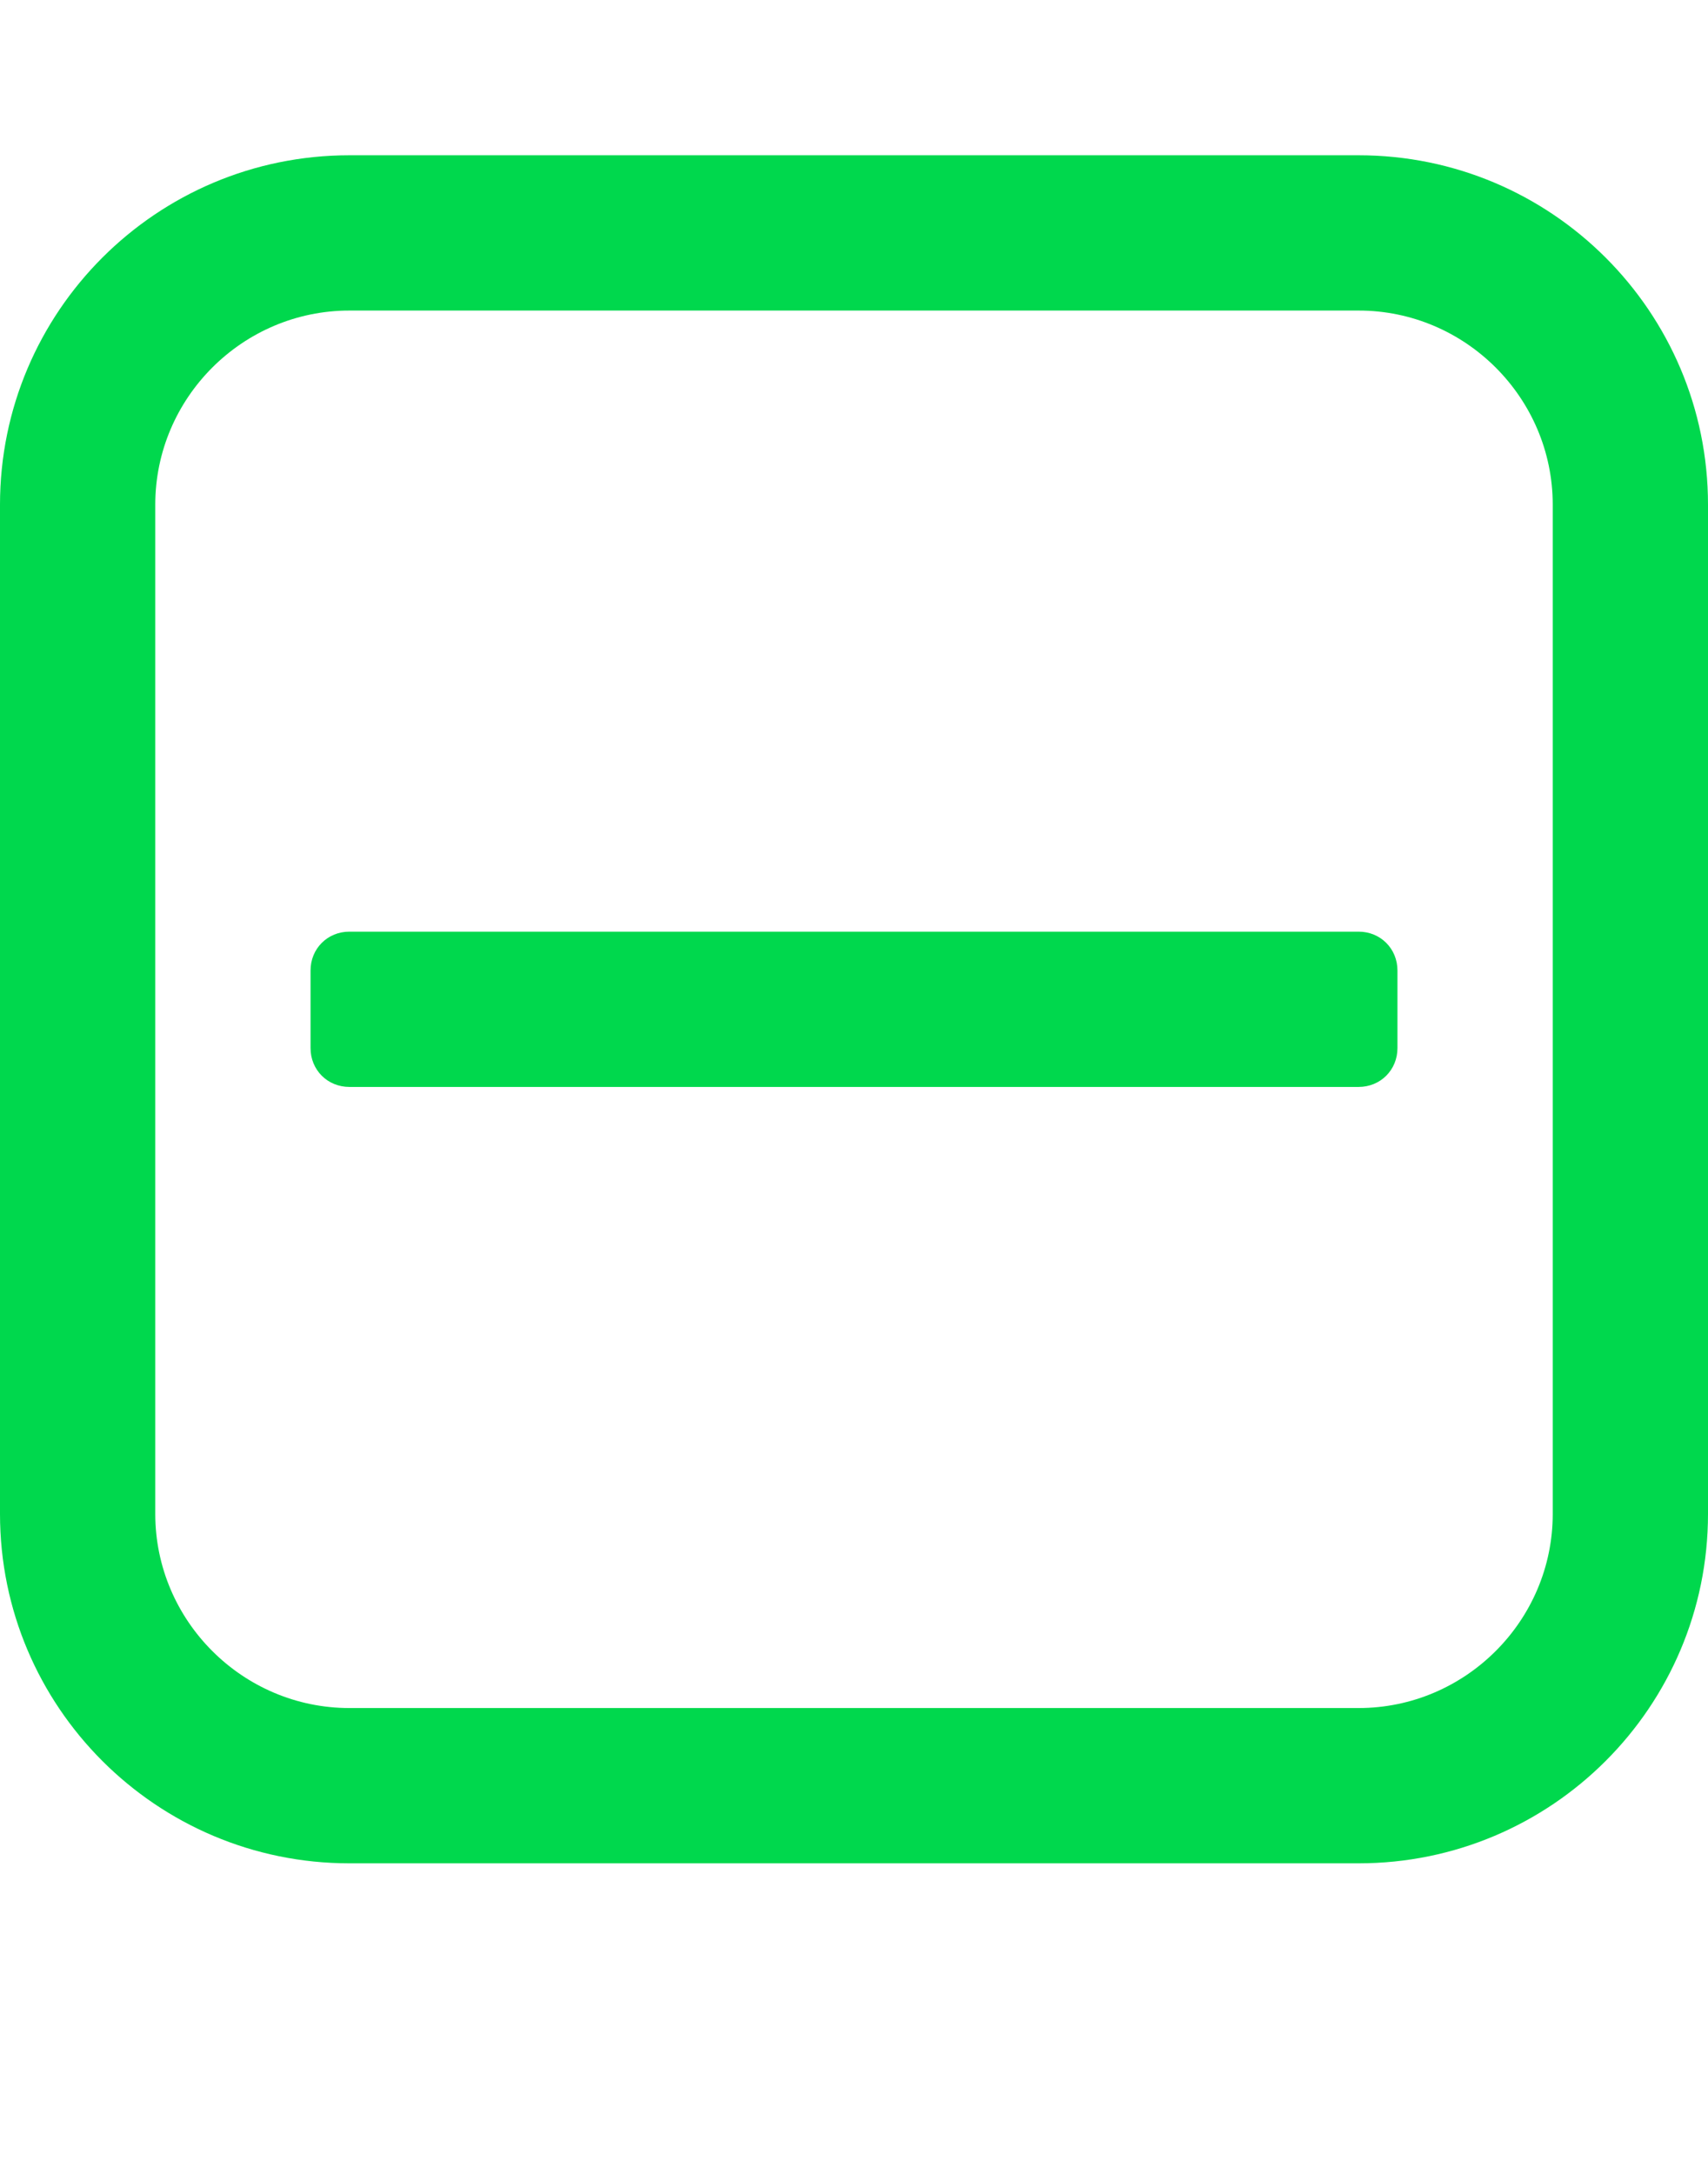 <!-- Generated by IcoMoon.io -->
<svg version="1.1" xmlns="http://www.w3.org/2000/svg" width="352" height="448" viewBox="0 0 352 448">
<title></title>
<g id="icomoon-ignore">
</g>
<path fill="#00D84D" d="M288 200v16c0 4.5-3.5 8-8 8h-208c-4.5 0-8-3.5-8-8v-16c0-4.5 3.5-8 8-8h208c4.5 0 8 3.5 8 8zM320 312v-208c0-22-18-40-40-40h-208c-22 0-40 18-40 40v208c0 22 18 40 40 40h208c22 0 40-18 40-40zM352 104v208c0 39.75-32.25 72-72 72h-208c-39.75 0-72-32.25-72-72v-208c0-39.75 32.25-72 72-72h208c39.75 0 72 32.25 72 72z"></path>
</svg>
